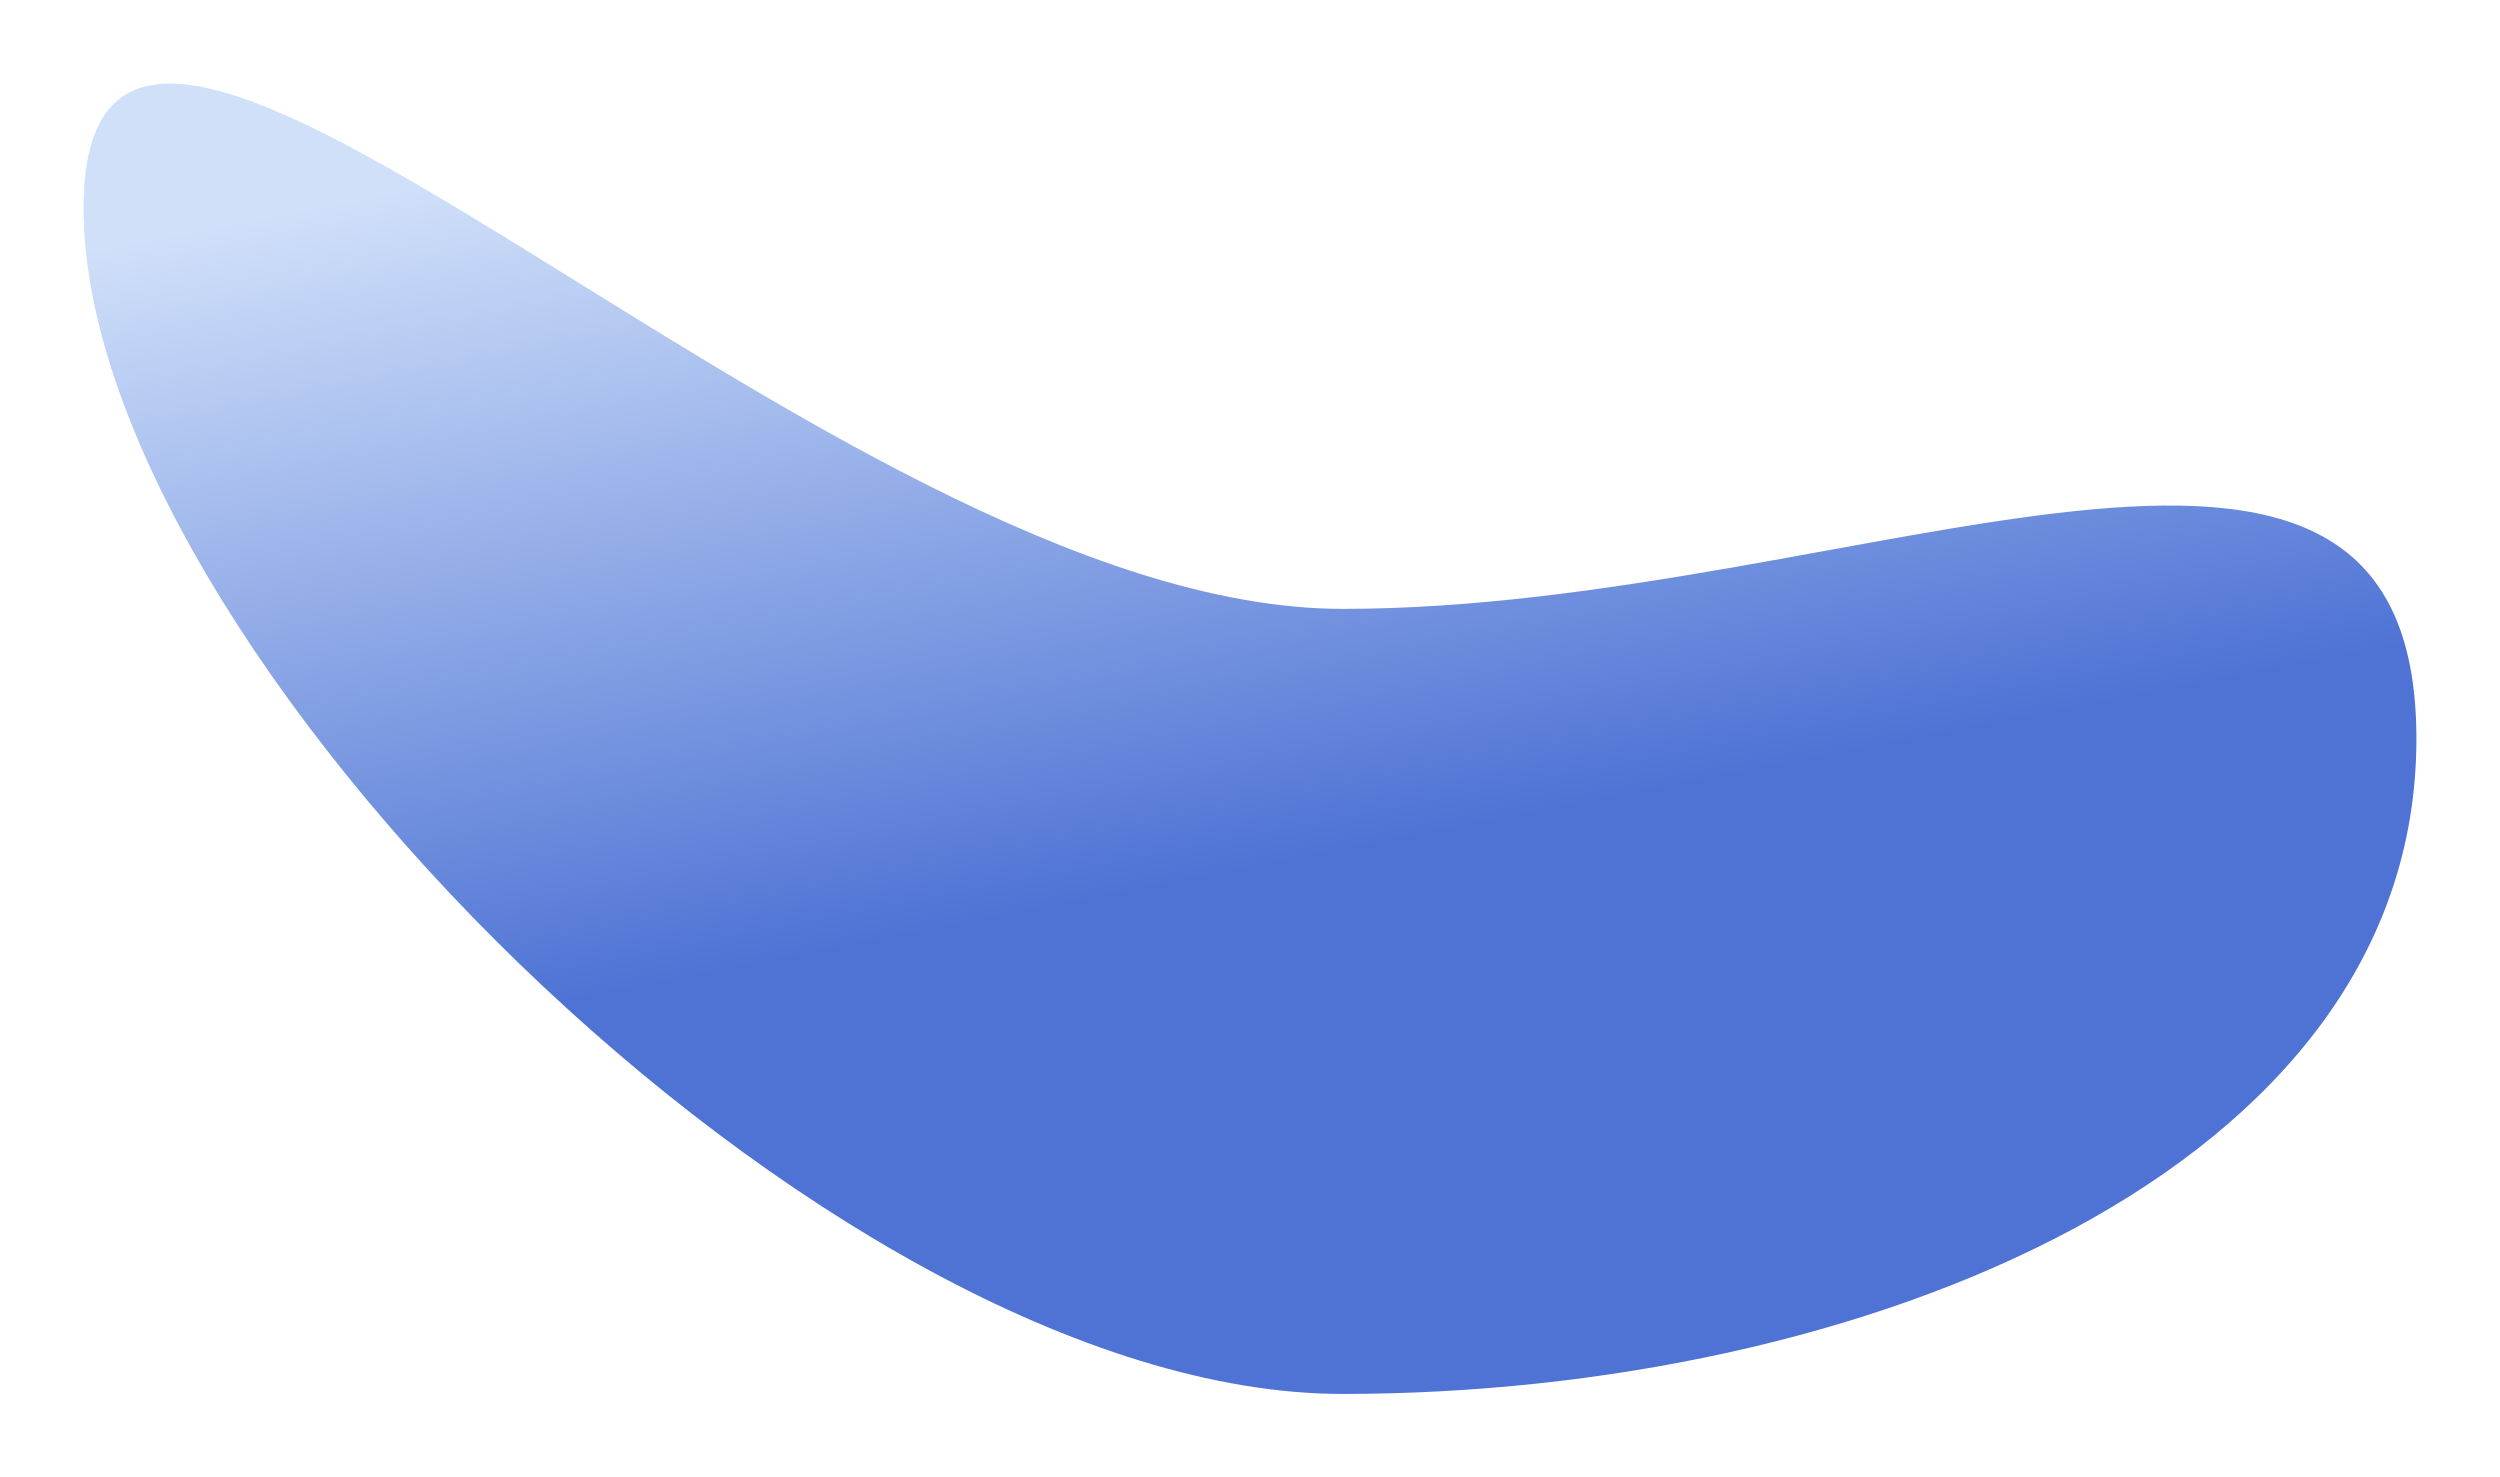 <?xml version="1.0" encoding="UTF-8"?> <svg xmlns="http://www.w3.org/2000/svg" width="1615" height="954" viewBox="0 0 1615 954" fill="none"><g filter="url(#filter0_f_996_3)"><path d="M1561 477.296C1561 757.385 1200.88 900.478 867.302 900.478C533.724 900.478 54 414.813 54 134.724C54 -145.365 533.724 393.333 867.302 393.333C1200.88 393.333 1561 197.207 1561 477.296Z" fill="url(#paint0_linear_996_3)" fill-opacity="0.8"></path></g><defs><filter id="filter0_f_996_3" x="0.667" y="0.667" width="1613.67" height="953.145" filterUnits="userSpaceOnUse" color-interpolation-filters="sRGB"><feFlood flood-opacity="0" result="BackgroundImageFix"></feFlood><feBlend mode="normal" in="SourceGraphic" in2="BackgroundImageFix" result="shape"></feBlend><feGaussianBlur stdDeviation="26.667" result="effect1_foregroundBlur_996_3"></feGaussianBlur></filter><linearGradient id="paint0_linear_996_3" x1="616.037" y1="54" x2="718.093" y2="579.22" gradientUnits="userSpaceOnUse"><stop stop-color="#C4D8F8"></stop><stop offset="1" stop-color="#2250CA"></stop></linearGradient></defs></svg> 